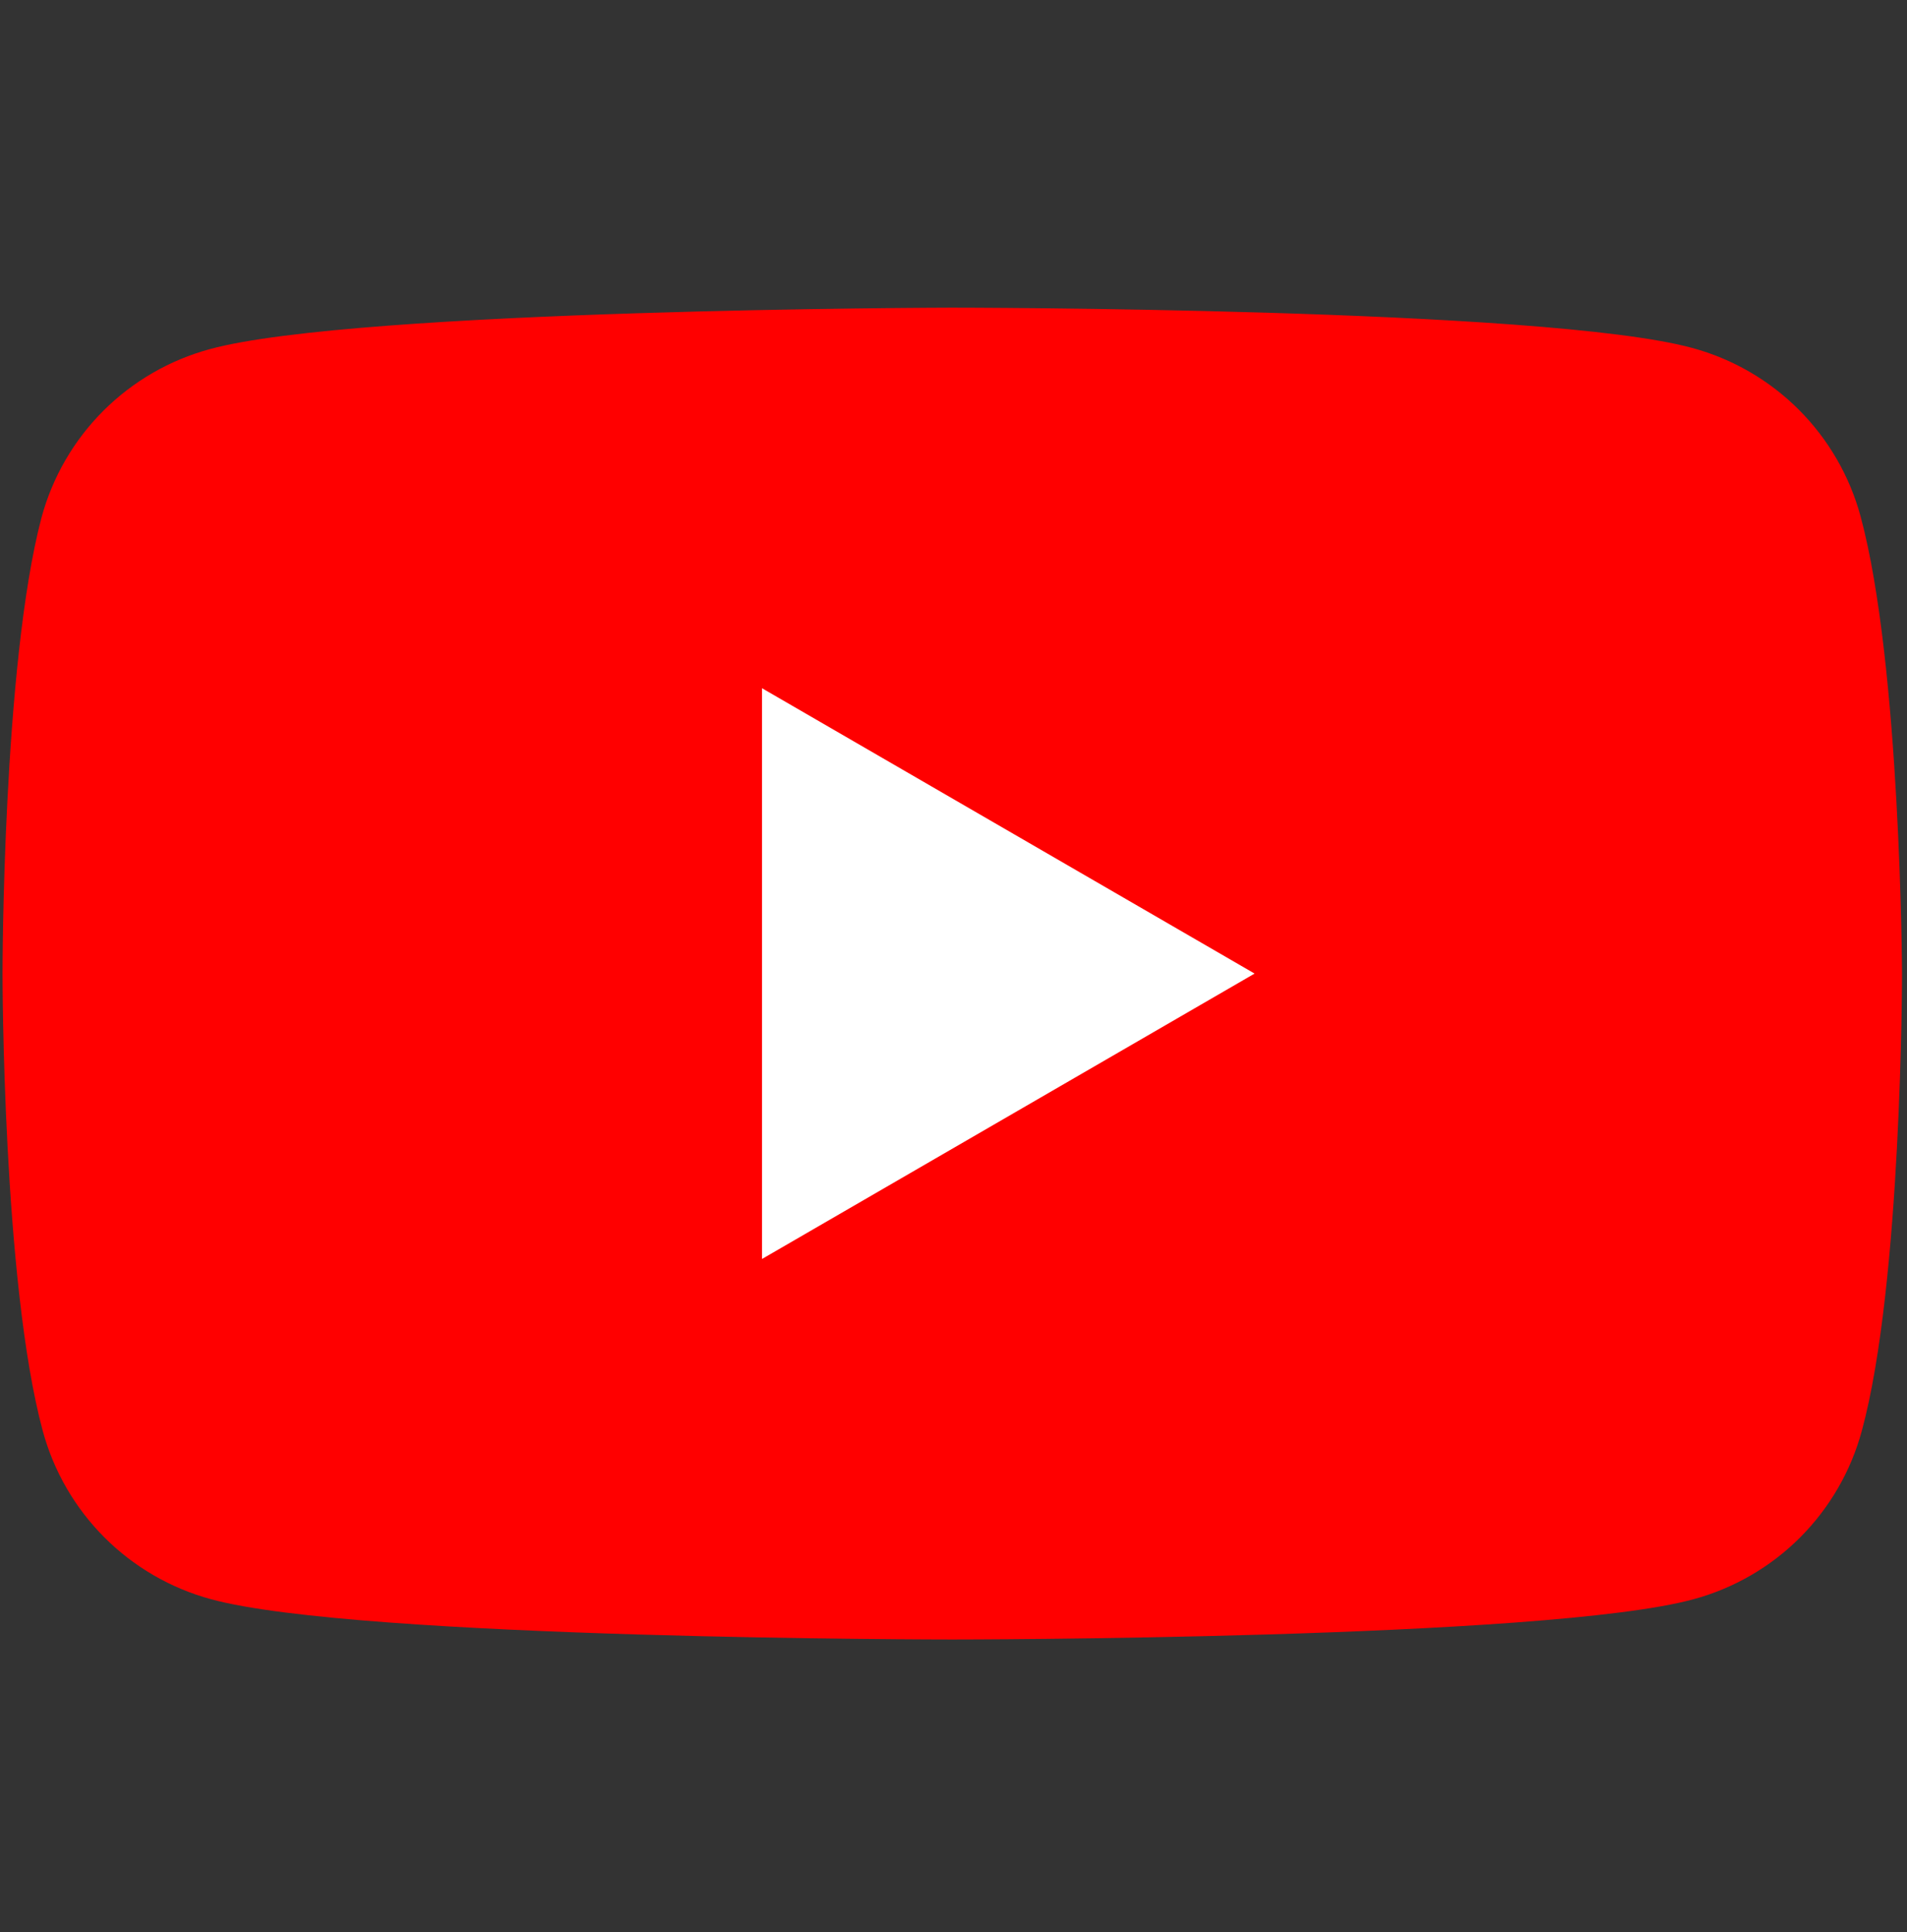 <svg width="78" height="79" viewBox="0 0 78 79" fill="none" xmlns="http://www.w3.org/2000/svg">
<rect x="0" y="0" width="78" height="79" fill="#333333" stroke="none"/>
<g clip-path="url(#clip0_739_1509)">
<path d="M76.1 21.11C75.653 19.462 74.782 17.959 73.575 16.752C72.368 15.545 70.866 14.675 69.218 14.228C63.184 12.58 38.901 12.58 38.901 12.58C38.901 12.58 14.615 12.629 8.581 14.276C6.933 14.723 5.431 15.594 4.223 16.801C3.016 18.008 2.146 19.51 1.699 21.158C0.103 27.193 0.103 39.809 0.103 39.809C0.103 39.809 0.103 52.426 1.749 58.509C2.196 60.157 3.066 61.659 4.273 62.866C5.481 64.074 6.983 64.944 8.631 65.391C14.664 67.038 38.949 67.038 38.949 67.038C38.949 67.038 63.234 67.038 69.269 65.392C70.917 64.945 72.419 64.075 73.626 62.868C74.833 61.66 75.704 60.158 76.151 58.51C77.796 52.476 77.796 39.809 77.796 39.809C77.796 39.809 77.747 27.193 76.1 21.11Z" fill="#FF0000"/>
<path d="M31.169 51.478L51.315 39.809L31.168 28.141L31.169 51.478Z" fill="white"/>
</g>
<defs>
<clipPath id="clip0_739_1509">
<rect width="77.693" height="77.693" fill="white" transform="translate(0.103 0.963)"/>
</clipPath>
</defs>
</svg>

